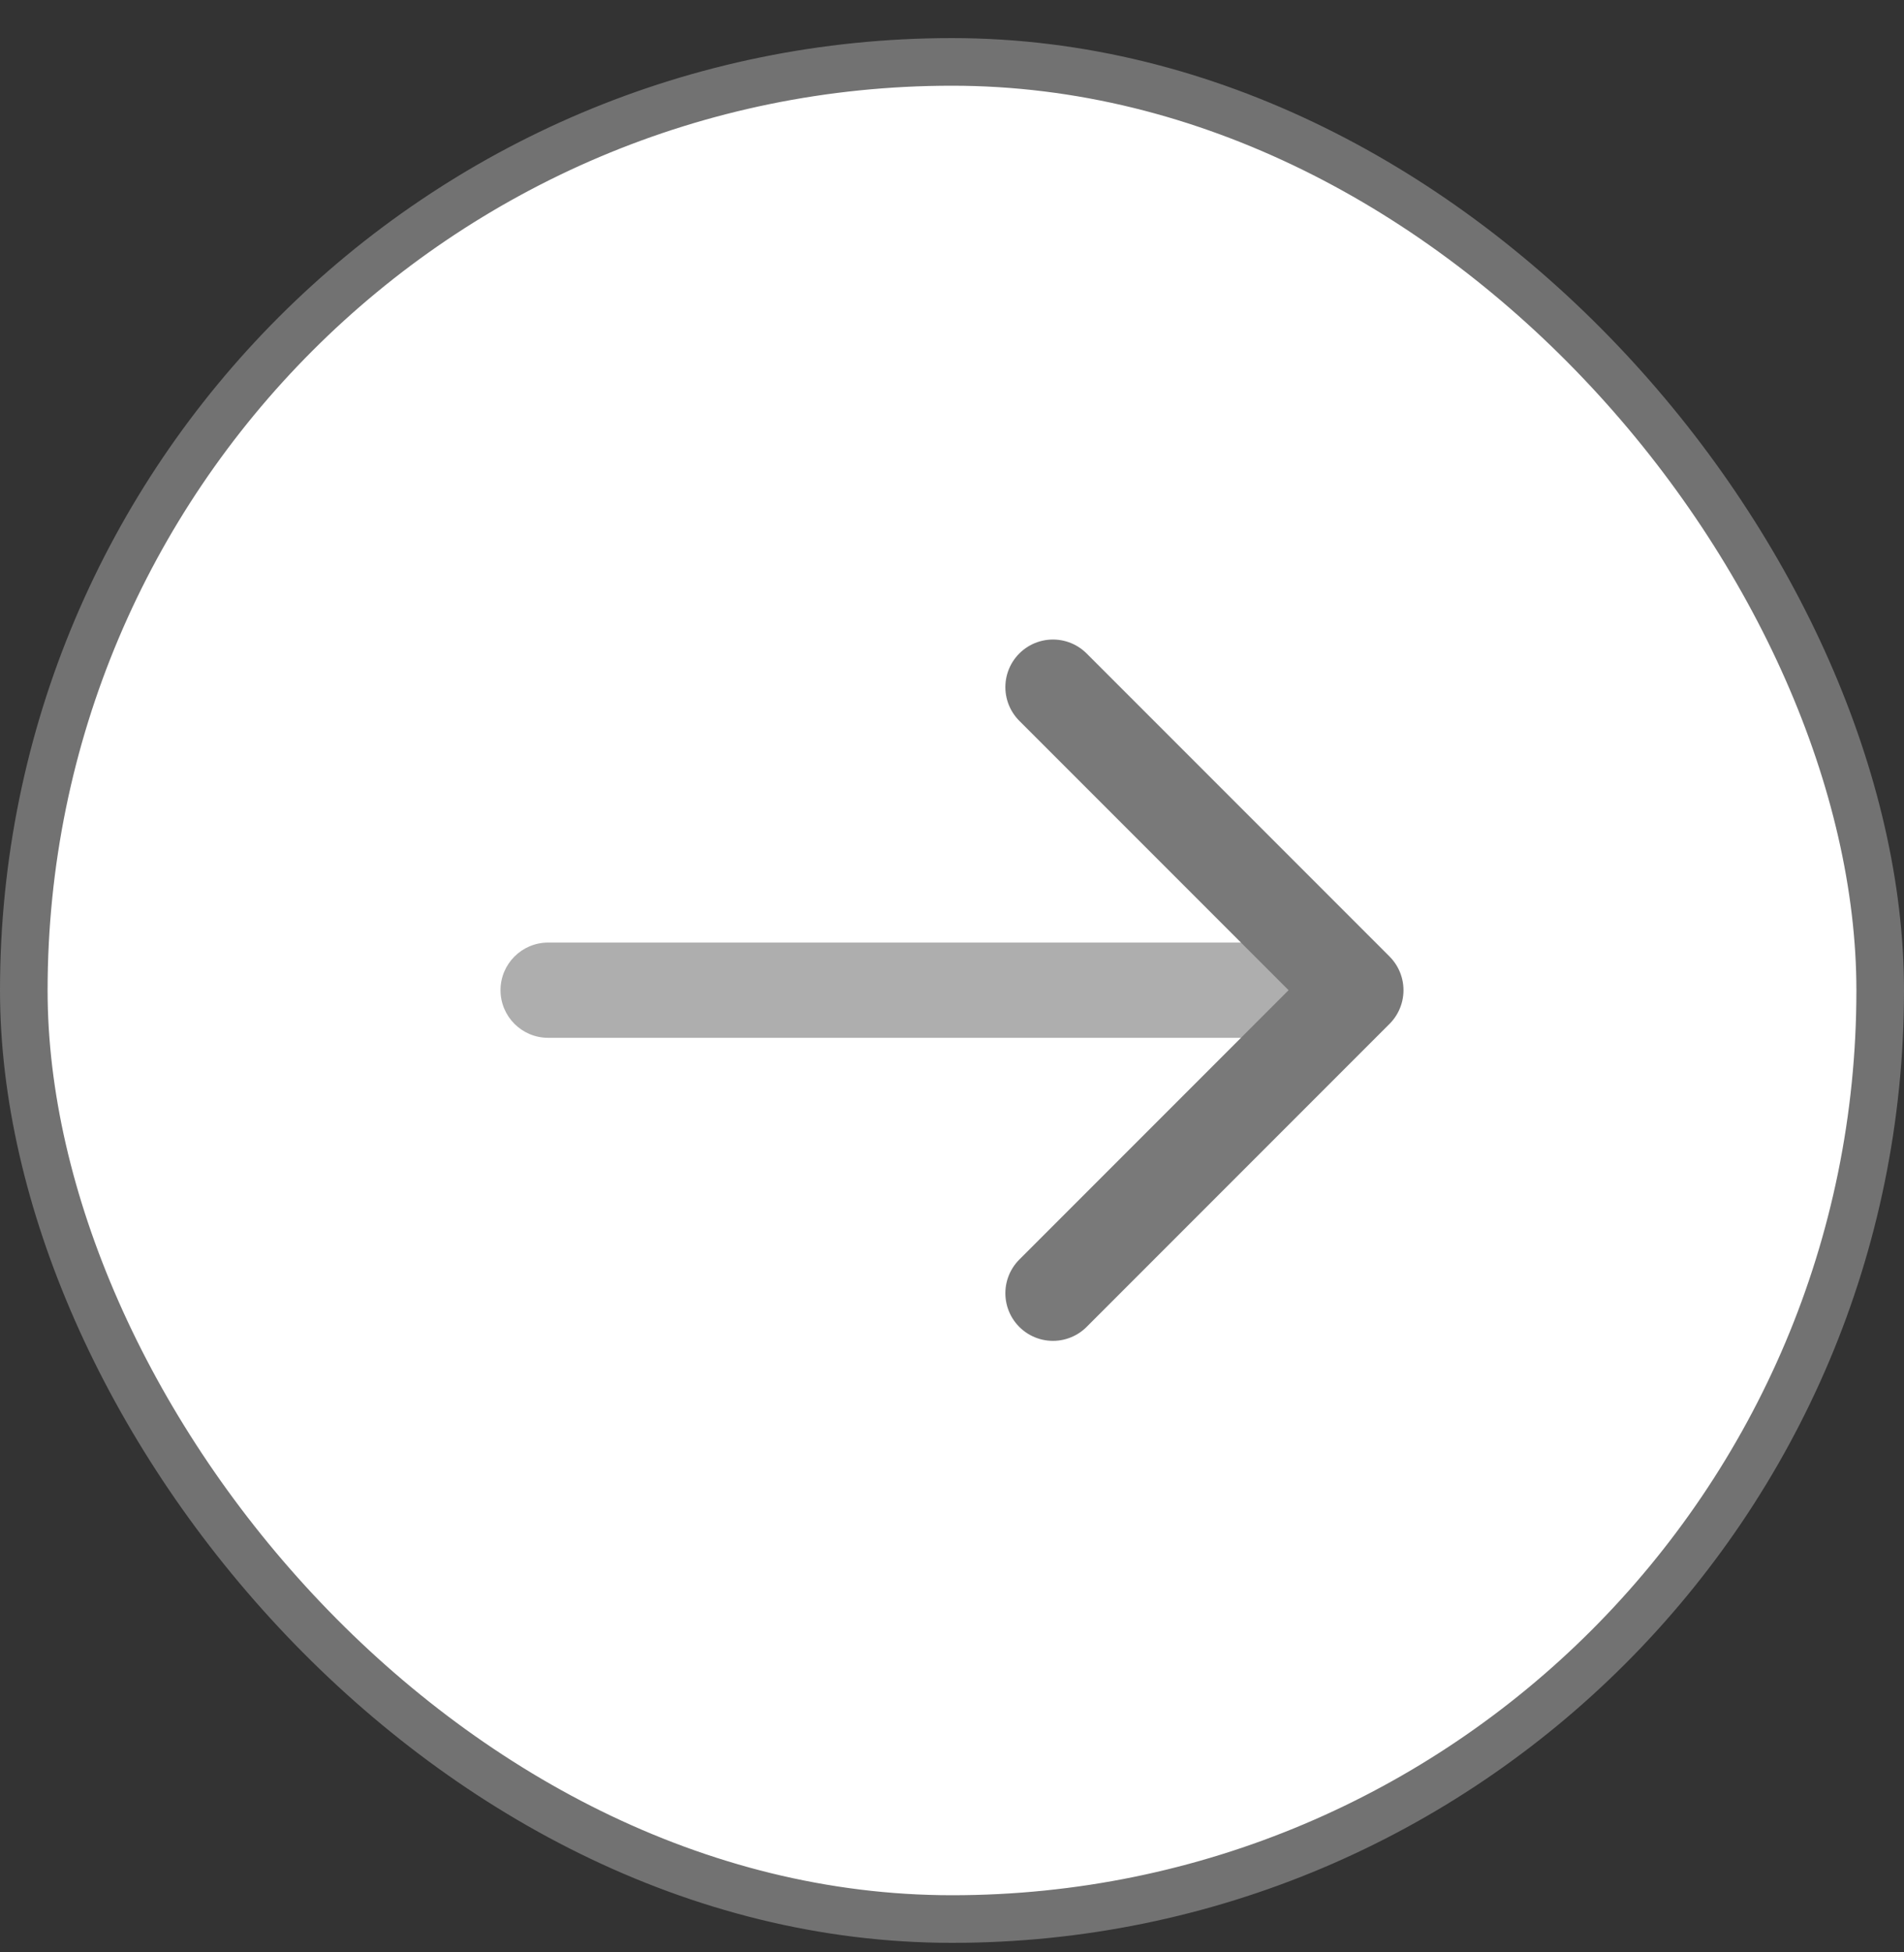 <svg width="40" height="41" viewBox="0 0 40 41" fill="none" xmlns="http://www.w3.org/2000/svg">
<rect x="0" y="0" width="40" height="41" fill="#333333" stroke="none"/>
<rect x="0.5" y="1.3" width="39" height="39" rx="19.5" fill="white"/>
<rect x="0.5" y="1.3" width="39" height="39" rx="19.5" stroke="#727272"/>
<g clip-path="url(#clip0_233_1616)">
<g clip-path="url(#clip1_233_1616)">
<g clip-path="url(#clip2_233_1616)">
<path opacity="0.5" d="M11.515 19.794C10.963 19.794 10.515 20.242 10.515 20.794C10.515 21.346 10.963 21.794 11.515 21.794L11.515 19.794ZM11.515 21.794L28.485 21.794L28.485 19.794L11.515 19.794L11.515 21.794Z" fill="#5E5E5E"/>
<path d="M22.121 14.43L28.485 20.794L22.121 27.158" stroke="#797979" stroke-width="2" stroke-linecap="round" stroke-linejoin="round"/>
</g>
</g>
</g>
<defs>
<clipPath id="clip0_233_1616">
<rect width="16" height="16" fill="white" transform="translate(20 9.48) rotate(45)"/>
</clipPath>
<clipPath id="clip1_233_1616">
<rect width="16" height="16" fill="white" transform="translate(20 9.48) rotate(45)"/>
</clipPath>
<clipPath id="clip2_233_1616">
<rect width="16" height="16" fill="white" transform="translate(20 9.48) rotate(45)"/>
</clipPath>
</defs>
</svg>
